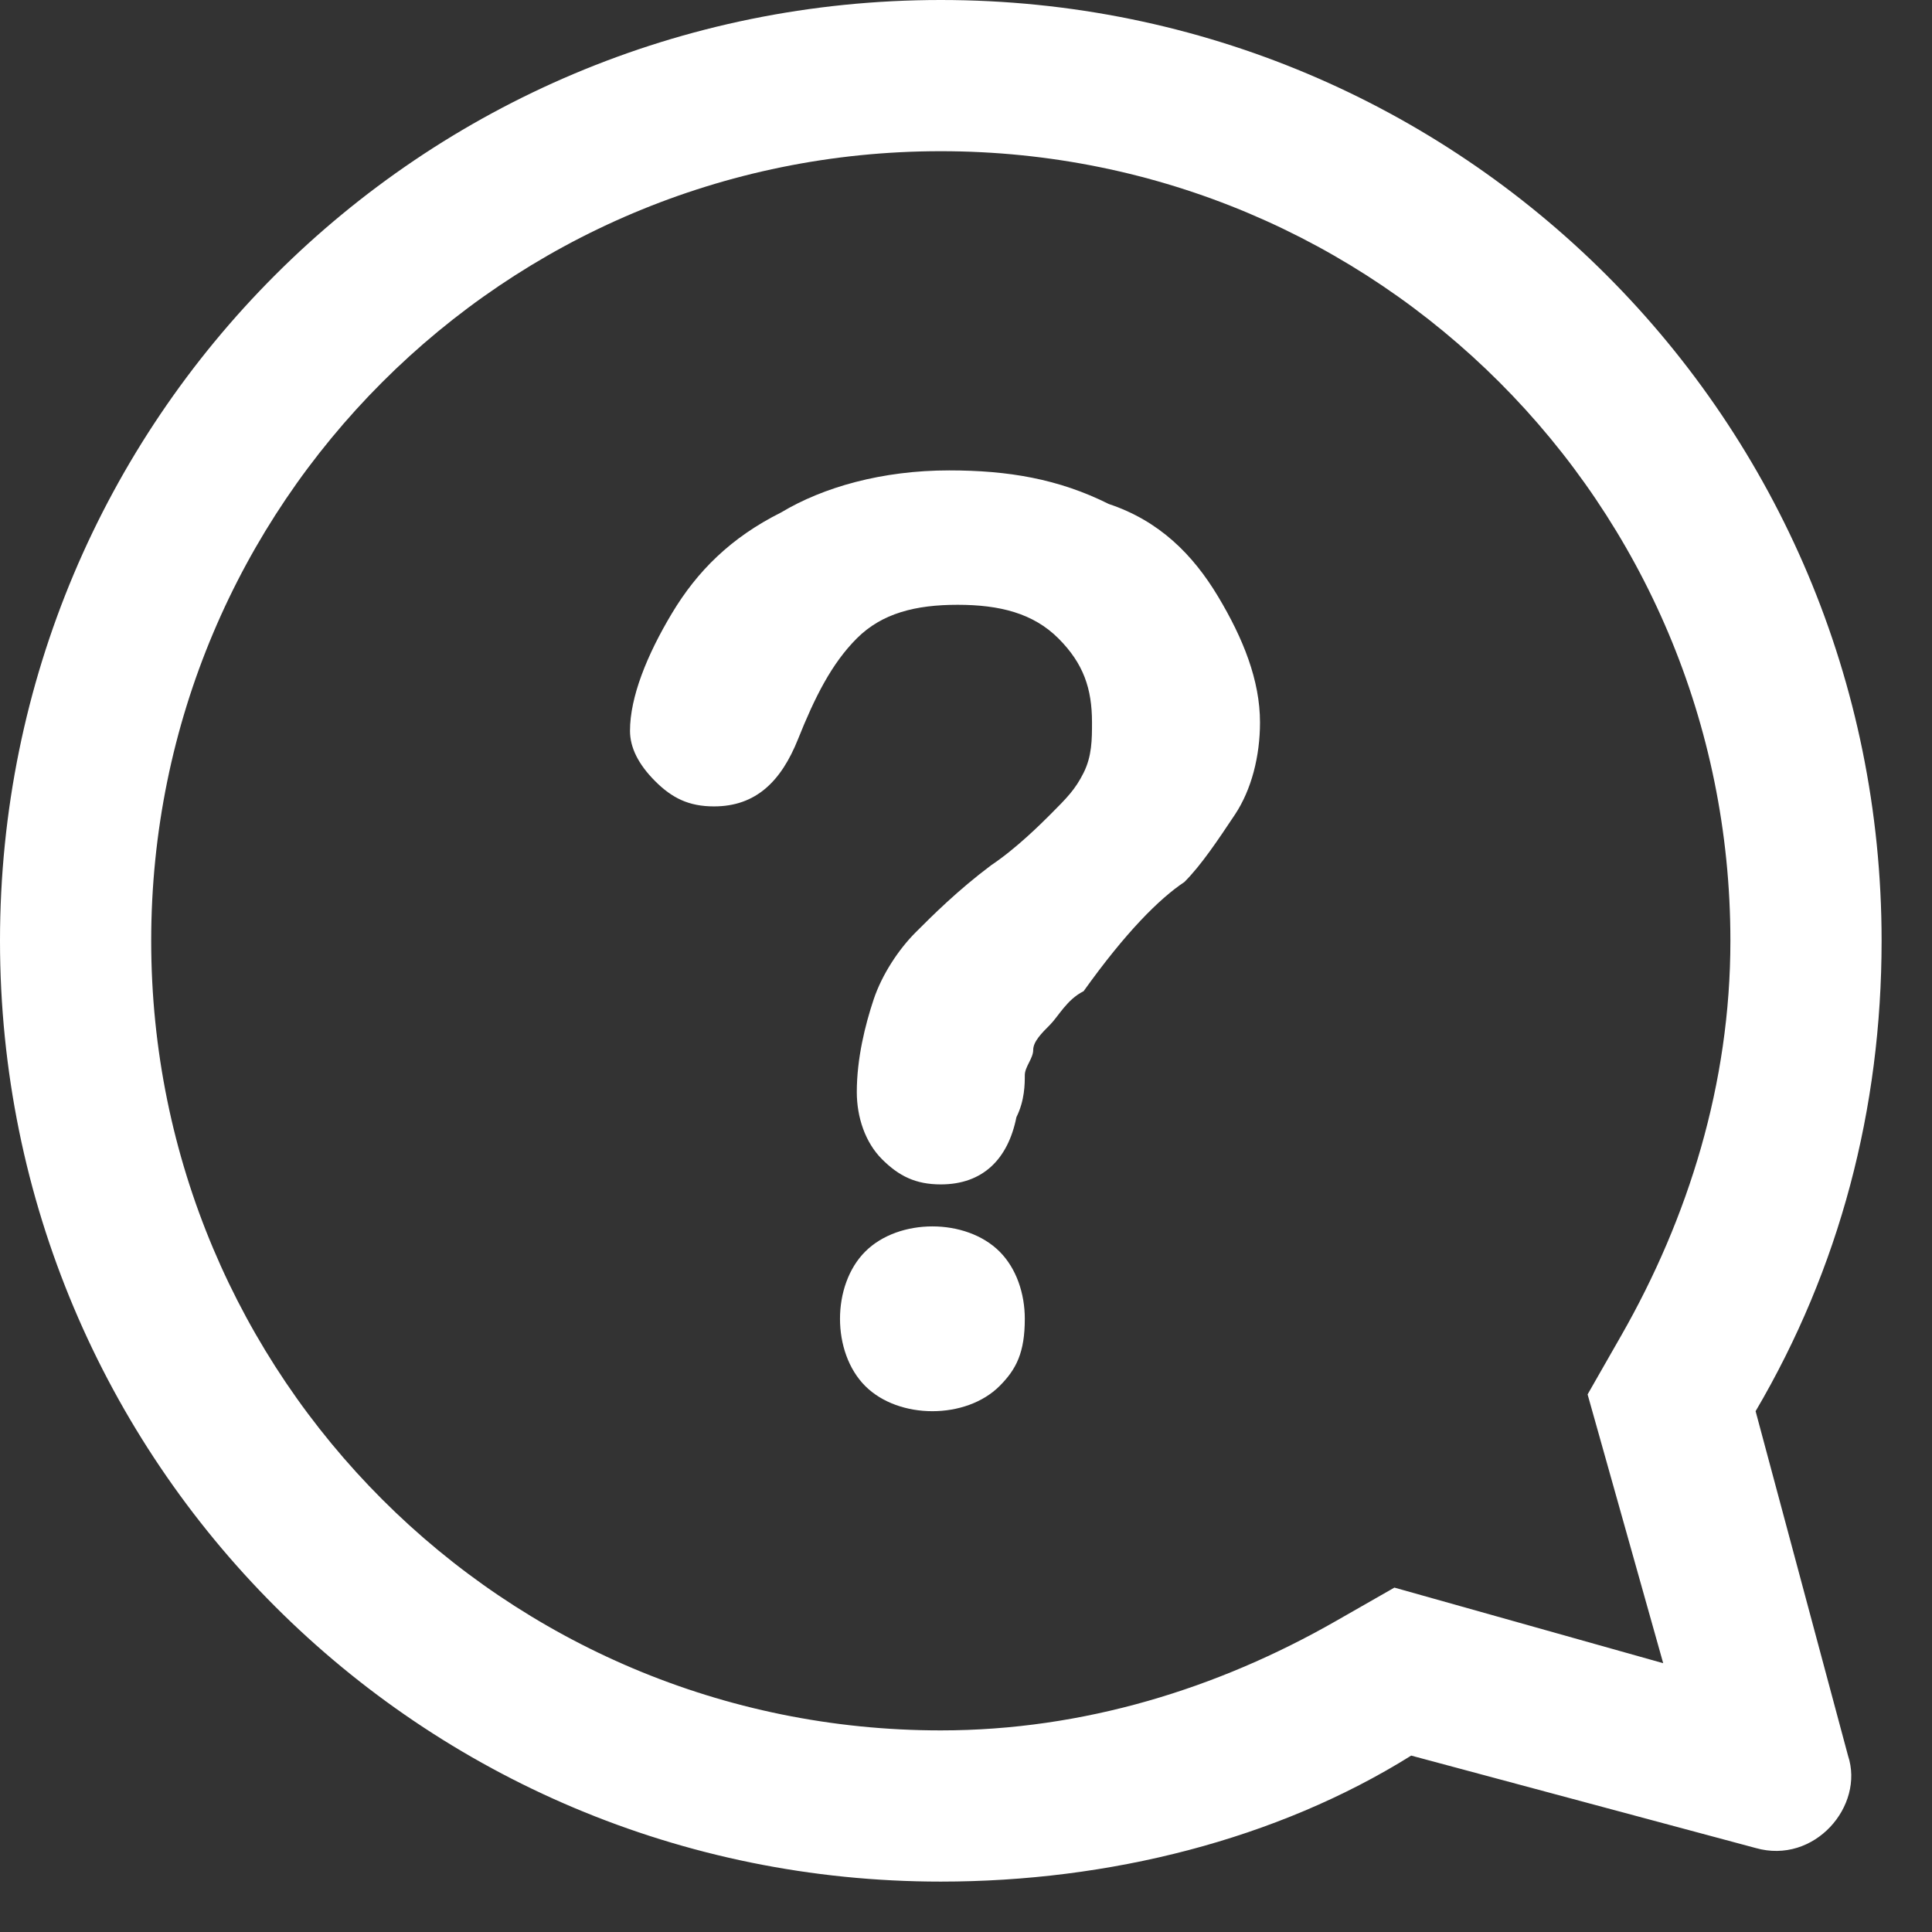 <svg width="23" height="23" viewBox="0 0 23 23" fill="none" xmlns="http://www.w3.org/2000/svg">
<rect x="0" y="0" width="23" height="23" fill="#333333" stroke="none"/>
<g clip-path="url(#clip0_179_3510)">
<path fill-rule="evenodd" clip-rule="evenodd" d="M18.9 16.6L19.3 15.9C20.1 14.5 20.6 12.9 20.6 11.2C20.6 6 16.4 1.8 11.2 1.8C6 1.8 1.8 6 1.8 11.2C1.8 16.4 6 20.6 11.2 20.6C12.9 20.6 14.5 20.1 15.9 19.3L16.6 18.9L19.8 19.8L18.9 16.6ZM20.9 16.8C21.9 15.1 22.4 13.2 22.4 11.2C22.4 5 17.4 0 11.2 0C5 0 0 5 0 11.2C0 17.4 5 22.4 11.2 22.4C13.2 22.4 15.2 21.9 16.8 20.9L20.9 22C21.6 22.2 22.2 21.5 22 20.9L20.9 16.8ZM11.9 16.5C11.7 16.7 11.4 16.8 11.1 16.8C10.8 16.8 10.5 16.7 10.3 16.5C10.1 16.3 10 16 10 15.7C10 15.4 10.1 15.1 10.3 14.9C10.5 14.7 10.8 14.6 11.1 14.6C11.4 14.6 11.7 14.7 11.9 14.9C12.1 15.1 12.2 15.4 12.2 15.7C12.2 16.1 12.1 16.3 11.9 16.5ZM14.1 10.5C14.3 10.3 14.5 10 14.7 9.7C14.9 9.4 15 9 15 8.6C15 8.1 14.8 7.6 14.5 7.1C14.2 6.6 13.8 6.2 13.2 6C12.6 5.7 12 5.6 11.3 5.6C10.5 5.6 9.8 5.8 9.3 6.1C8.7 6.4 8.3 6.8 8 7.3C7.7 7.8 7.5 8.3 7.5 8.7C7.5 8.9 7.6 9.1 7.8 9.3C8 9.5 8.2 9.6 8.5 9.6C9 9.6 9.3 9.3 9.5 8.8C9.7 8.3 9.9 7.9 10.2 7.6C10.5 7.3 10.9 7.2 11.4 7.2C11.9 7.2 12.3 7.3 12.6 7.6C12.9 7.9 13 8.2 13 8.6C13 8.8 13 9 12.9 9.2C12.8 9.4 12.7 9.5 12.5 9.7C12.4 9.8 12.1 10.1 11.8 10.3C11.4 10.6 11.1 10.9 10.9 11.1C10.7 11.3 10.5 11.6 10.4 11.9C10.3 12.2 10.2 12.6 10.2 13C10.2 13.3 10.3 13.6 10.5 13.8C10.7 14 10.9 14.1 11.2 14.1C11.7 14.1 12 13.8 12.1 13.3C12.2 13.1 12.2 12.9 12.2 12.8C12.2 12.7 12.3 12.6 12.3 12.5C12.3 12.4 12.4 12.3 12.5 12.2C12.6 12.1 12.7 11.9 12.9 11.8C13.4 11.1 13.8 10.7 14.1 10.5Z" fill="white"/>
</g>
<defs>
<clipPath id="clip0_179_3510">
<rect width="22.4" height="22.4" fill="white"/>
</clipPath>
</defs>
</svg>
